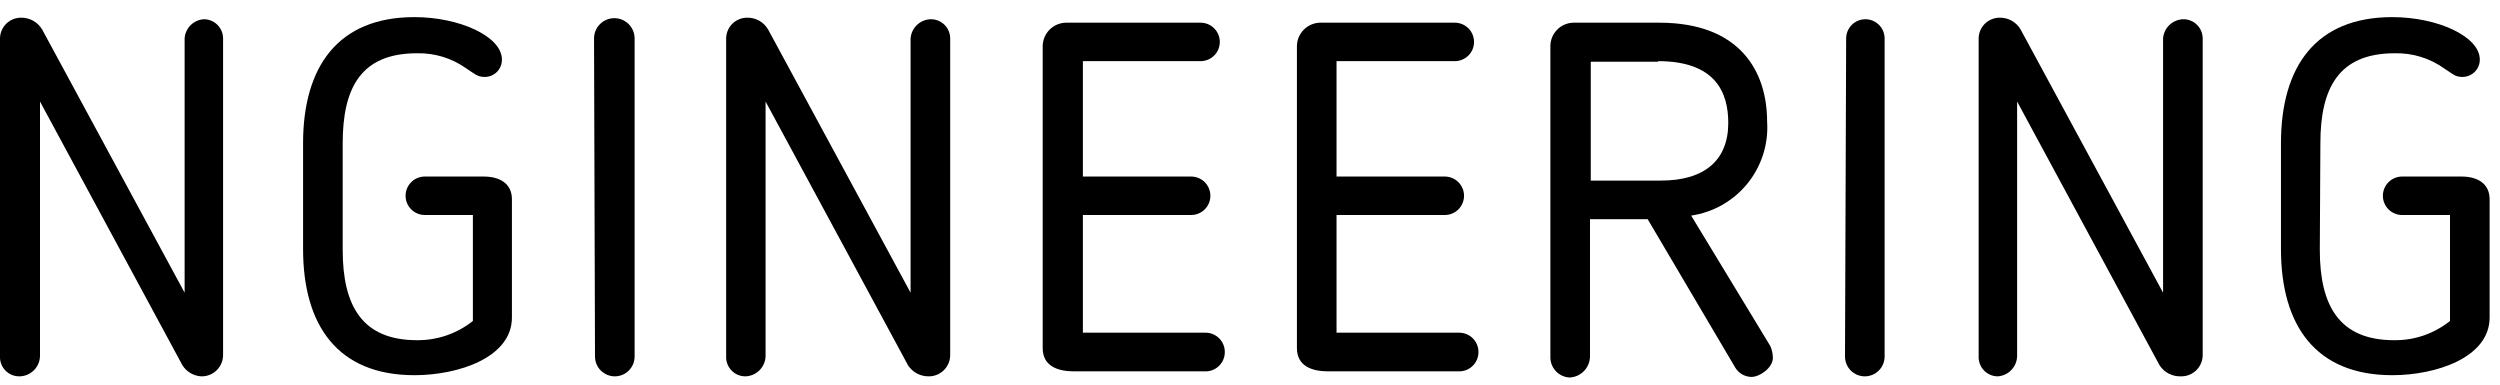 <?xml version="1.0" encoding="UTF-8"?> <svg xmlns="http://www.w3.org/2000/svg" width="130" height="20" viewBox="0 0 130 20" fill="none"><path d="M112.3 19L104.89 5.28V18.51C104.886 18.78 104.781 19.038 104.596 19.234C104.411 19.43 104.159 19.55 103.89 19.57C103.753 19.57 103.618 19.543 103.493 19.489C103.368 19.435 103.254 19.356 103.161 19.256C103.067 19.157 102.995 19.04 102.948 18.911C102.902 18.783 102.882 18.646 102.89 18.51V2.05C102.885 1.903 102.909 1.756 102.962 1.618C103.015 1.481 103.095 1.355 103.198 1.25C103.301 1.144 103.424 1.06 103.56 1.004C103.696 0.947 103.843 0.919 103.99 0.92C104.208 0.917 104.423 0.972 104.613 1.079C104.802 1.186 104.96 1.342 105.07 1.53L112.48 15.22V2C112.5 1.731 112.62 1.479 112.816 1.294C113.012 1.109 113.27 1.004 113.54 1C113.805 1 114.06 1.105 114.247 1.293C114.435 1.48 114.54 1.735 114.54 2V18.44C114.543 18.589 114.515 18.737 114.459 18.876C114.404 19.014 114.321 19.14 114.215 19.245C114.11 19.351 113.984 19.434 113.846 19.49C113.707 19.545 113.559 19.573 113.41 19.57C113.192 19.579 112.975 19.531 112.78 19.431C112.586 19.331 112.42 19.183 112.3 19Z" fill="black"></path><path d="M120.63 13C120.63 15.88 121.63 17.69 124.49 17.69C125.547 17.706 126.576 17.352 127.4 16.69V11.18H124.91C124.645 11.18 124.391 11.075 124.203 10.887C124.015 10.7 123.91 10.445 123.91 10.18C123.91 9.915 124.015 9.661 124.203 9.473C124.391 9.285 124.645 9.18 124.91 9.18H128C128.82 9.18 129.46 9.54 129.46 10.36V16.51C129.46 18.59 126.68 19.51 124.4 19.51C120.4 19.51 118.61 16.91 118.61 12.95V7.45C118.61 3.45 120.43 0.89 124.4 0.89C126.74 0.89 128.95 1.89 128.95 3.1C128.95 3.221 128.926 3.34 128.879 3.452C128.832 3.563 128.763 3.663 128.676 3.747C128.589 3.831 128.486 3.897 128.374 3.94C128.261 3.984 128.141 4.004 128.02 4C127.66 4 127.51 3.82 127.1 3.56C126.349 3.024 125.443 2.746 124.52 2.77C121.62 2.77 120.66 4.57 120.66 7.45L120.63 13Z" fill="black"></path><path d="M9.49 19L2.08 5.28V18.51C2.075 18.793 1.959 19.063 1.757 19.261C1.555 19.459 1.283 19.57 1 19.57C0.864 19.57 0.728 19.543 0.603 19.489C0.478 19.435 0.365 19.356 0.271 19.256C0.177 19.157 0.105 19.04 0.058 18.911C0.012 18.783 -0.008 18.646 9.28793e-05 18.51V2.05C-0.005 1.902 0.019 1.754 0.073 1.616C0.127 1.478 0.208 1.352 0.312 1.246C0.416 1.14 0.54 1.057 0.677 1.001C0.815 0.945 0.962 0.917 1.11 0.92C1.328 0.919 1.542 0.975 1.731 1.082C1.921 1.189 2.079 1.343 2.19 1.53L9.6 15.22V2C9.617 1.74 9.727 1.495 9.911 1.311C10.095 1.127 10.34 1.017 10.6 1C10.865 1 11.12 1.105 11.307 1.293C11.495 1.481 11.6 1.735 11.6 2V18.44C11.603 18.589 11.575 18.737 11.52 18.876C11.464 19.014 11.381 19.14 11.275 19.245C11.17 19.351 11.044 19.434 10.906 19.49C10.767 19.546 10.619 19.573 10.47 19.57C10.273 19.56 10.082 19.503 9.911 19.404C9.741 19.305 9.596 19.166 9.49 19Z" fill="black"></path><path d="M17.82 13C17.82 15.88 18.82 17.69 21.68 17.69C22.736 17.702 23.764 17.349 24.59 16.69V11.18H22.09C21.825 11.18 21.57 11.075 21.383 10.887C21.195 10.7 21.09 10.445 21.09 10.18C21.09 9.915 21.195 9.661 21.383 9.473C21.57 9.285 21.825 9.18 22.09 9.18H25.15C25.98 9.18 26.62 9.54 26.62 10.36V16.51C26.62 18.59 23.84 19.51 21.55 19.51C17.55 19.51 15.76 16.91 15.76 12.95V7.45C15.76 3.45 17.59 0.89 21.55 0.89C23.89 0.89 26.1 1.89 26.1 3.1C26.101 3.22 26.078 3.34 26.032 3.451C25.986 3.562 25.918 3.663 25.832 3.747C25.747 3.831 25.644 3.897 25.532 3.94C25.42 3.984 25.3 4.004 25.18 4C24.82 4 24.66 3.82 24.25 3.56C23.502 3.025 22.6 2.748 21.68 2.77C18.77 2.77 17.82 4.57 17.82 7.45V13Z" fill="black"></path><path d="M30.89 2C30.89 1.72 31.001 1.452 31.199 1.254C31.397 1.056 31.665 0.945 31.945 0.945C32.225 0.945 32.493 1.056 32.691 1.254C32.889 1.452 33 1.72 33 2V18.54C33 18.813 32.891 19.075 32.698 19.268C32.505 19.461 32.243 19.57 31.97 19.57C31.697 19.57 31.435 19.461 31.242 19.268C31.048 19.075 30.94 18.813 30.94 18.54L30.89 2Z" fill="black"></path><path d="M47.22 19L39.81 5.28V18.51C39.805 18.788 39.693 19.053 39.498 19.25C39.302 19.448 39.038 19.562 38.76 19.57C38.624 19.57 38.488 19.543 38.363 19.489C38.238 19.435 38.125 19.356 38.031 19.256C37.937 19.157 37.865 19.04 37.818 18.911C37.772 18.783 37.752 18.646 37.76 18.51V2.05C37.755 1.903 37.779 1.756 37.832 1.618C37.885 1.481 37.965 1.355 38.068 1.25C38.171 1.144 38.294 1.06 38.43 1.004C38.566 0.947 38.713 0.919 38.86 0.92C39.078 0.917 39.293 0.972 39.483 1.079C39.672 1.186 39.83 1.342 39.94 1.53L47.35 15.22V2C47.37 1.731 47.49 1.479 47.686 1.294C47.882 1.109 48.141 1.004 48.41 1C48.675 1 48.93 1.105 49.117 1.293C49.305 1.48 49.41 1.735 49.41 2V18.44C49.413 18.589 49.385 18.737 49.33 18.876C49.274 19.014 49.191 19.14 49.085 19.245C48.98 19.351 48.854 19.434 48.716 19.49C48.577 19.545 48.429 19.573 48.28 19.57C48.07 19.57 47.863 19.518 47.678 19.419C47.493 19.319 47.336 19.175 47.22 19Z" fill="black"></path><path d="M62.66 19.31H55.84C54.99 19.31 54.22 19.03 54.22 18.1V2.38C54.228 2.063 54.358 1.76 54.584 1.537C54.809 1.313 55.112 1.185 55.43 1.18H62.43C62.695 1.18 62.95 1.286 63.137 1.473C63.325 1.661 63.43 1.915 63.43 2.18C63.43 2.445 63.325 2.7 63.137 2.887C62.95 3.075 62.695 3.18 62.43 3.18H56.31V9.18H61.94C62.205 9.18 62.459 9.286 62.647 9.473C62.835 9.661 62.94 9.915 62.94 10.18C62.94 10.445 62.835 10.7 62.647 10.887C62.459 11.075 62.205 11.18 61.94 11.18H56.31V17.3H62.69C62.955 17.3 63.209 17.405 63.397 17.593C63.585 17.781 63.69 18.035 63.69 18.3C63.691 18.435 63.666 18.569 63.614 18.693C63.562 18.817 63.486 18.93 63.39 19.025C63.294 19.119 63.18 19.193 63.054 19.242C62.929 19.291 62.795 19.314 62.66 19.31Z" fill="black"></path><path d="M75.88 19.31H69.06C68.21 19.31 67.44 19.03 67.44 18.1V2.38C67.448 2.063 67.578 1.76 67.803 1.537C68.029 1.313 68.332 1.185 68.65 1.18H75.65C75.915 1.18 76.169 1.286 76.357 1.473C76.545 1.661 76.65 1.915 76.65 2.18C76.65 2.445 76.545 2.7 76.357 2.887C76.169 3.075 75.915 3.18 75.65 3.18H69.5V9.18H75.13C75.395 9.18 75.65 9.286 75.837 9.473C76.025 9.661 76.13 9.915 76.13 10.18C76.13 10.445 76.025 10.7 75.837 10.887C75.65 11.075 75.395 11.18 75.13 11.18H69.5V17.3H75.88C76.145 17.3 76.4 17.405 76.587 17.593C76.775 17.781 76.88 18.035 76.88 18.3C76.881 18.432 76.856 18.563 76.807 18.686C76.757 18.808 76.684 18.92 76.591 19.014C76.498 19.108 76.387 19.182 76.265 19.233C76.143 19.284 76.012 19.31 75.88 19.31Z" fill="black"></path><path d="M87.94 11.21L92.06 18C92.142 18.19 92.186 18.394 92.19 18.6C92.19 19.14 91.49 19.6 91.08 19.6C90.908 19.598 90.74 19.552 90.591 19.467C90.442 19.381 90.318 19.258 90.23 19.11L85.68 11.4H82.68V18.55C82.673 18.831 82.559 19.098 82.363 19.299C82.166 19.499 81.901 19.618 81.62 19.63C81.345 19.617 81.086 19.497 80.899 19.295C80.712 19.093 80.612 18.825 80.62 18.55V2.41C80.617 2.092 80.739 1.785 80.96 1.555C81.18 1.325 81.482 1.191 81.8 1.18H86.28C90.53 1.18 91.89 3.77 91.89 6.32C91.968 7.483 91.604 8.632 90.872 9.538C90.14 10.445 89.093 11.042 87.94 11.21ZM86.22 3.21H82.72V9.39H86.37C88.64 9.39 89.87 8.33 89.87 6.39C89.87 4.8 89.2 3.18 86.22 3.18V3.21Z" fill="black"></path><path d="M96 2C96 1.735 96.105 1.48 96.293 1.293C96.48 1.105 96.735 1 97 1C97.265 1 97.519 1.105 97.707 1.293C97.895 1.48 98 1.735 98 2V18.54C98 18.813 97.891 19.075 97.698 19.268C97.505 19.462 97.243 19.57 96.97 19.57C96.697 19.57 96.435 19.462 96.242 19.268C96.049 19.075 95.94 18.813 95.94 18.54L96 2Z" fill="black"></path></svg> 